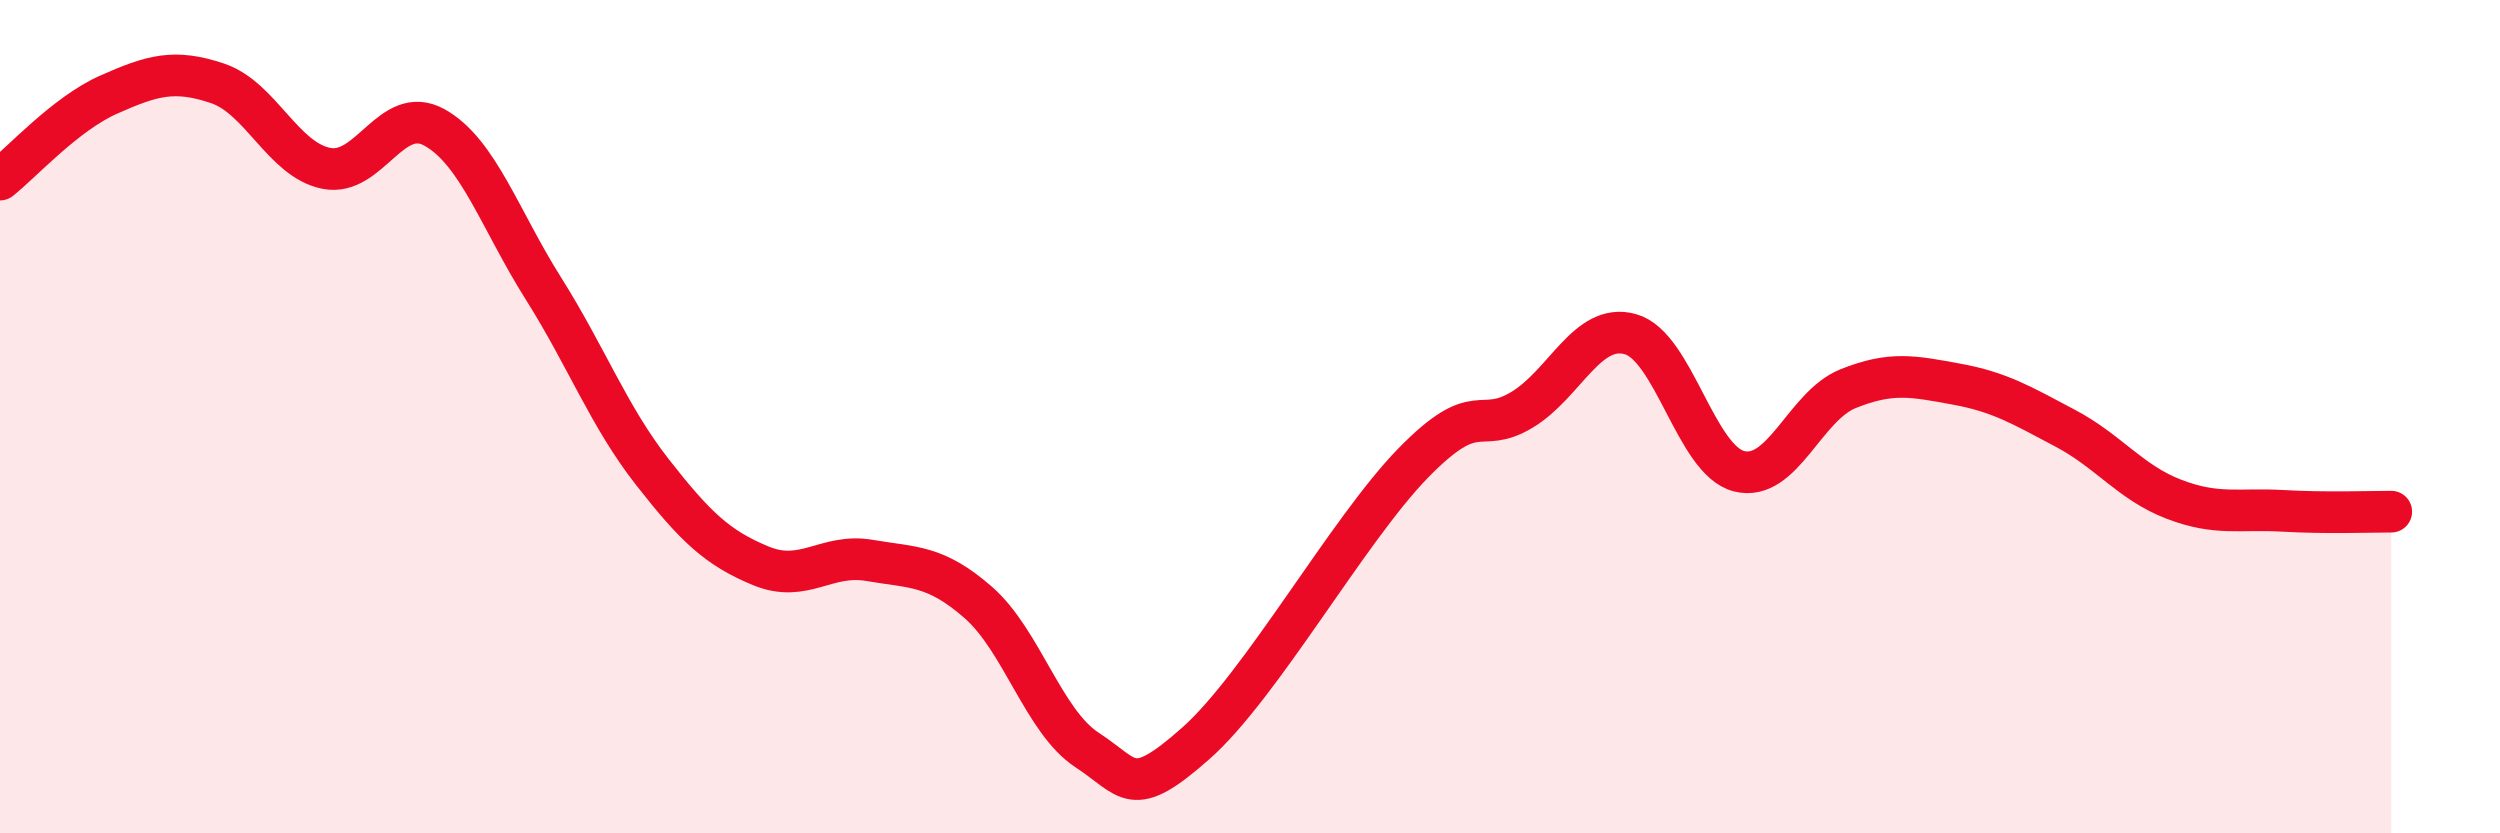 
    <svg width="60" height="20" viewBox="0 0 60 20" xmlns="http://www.w3.org/2000/svg">
      <path
        d="M 0,4.31 C 0.52,3.9 1.57,2.73 2.61,2.27 C 3.65,1.81 4.18,1.65 5.22,2 C 6.26,2.35 6.79,3.83 7.83,4.04 C 8.87,4.25 9.39,2.48 10.43,3.06 C 11.47,3.64 12,5.27 13.04,6.92 C 14.08,8.57 14.61,9.99 15.65,11.32 C 16.69,12.65 17.22,13.15 18.26,13.58 C 19.3,14.01 19.83,13.27 20.87,13.45 C 21.91,13.63 22.44,13.55 23.48,14.46 C 24.52,15.37 25.05,17.32 26.09,18 C 27.13,18.68 27.14,19.22 28.7,17.84 C 30.26,16.46 32.35,12.72 33.91,11.12 C 35.47,9.52 35.48,10.46 36.52,9.84 C 37.56,9.22 38.09,7.73 39.13,8.02 C 40.17,8.31 40.7,11.05 41.74,11.31 C 42.78,11.57 43.31,9.75 44.35,9.33 C 45.39,8.91 45.92,9.03 46.96,9.22 C 48,9.41 48.53,9.73 49.57,10.28 C 50.61,10.83 51.13,11.58 52.17,11.98 C 53.21,12.38 53.74,12.2 54.78,12.26 C 55.82,12.32 56.87,12.28 57.39,12.28L57.39 20L0 20Z"
        fill="#EB0A25"
        opacity="0.1"
        stroke-linecap="round"
        stroke-linejoin="round"
      />
      <path
        d="M 0,4.31 C 0.52,3.9 1.57,2.73 2.61,2.27 C 3.65,1.81 4.18,1.65 5.22,2 C 6.26,2.35 6.79,3.83 7.83,4.04 C 8.87,4.25 9.39,2.48 10.43,3.06 C 11.47,3.64 12,5.27 13.04,6.92 C 14.08,8.57 14.61,9.99 15.65,11.32 C 16.69,12.65 17.22,13.15 18.26,13.58 C 19.3,14.01 19.83,13.27 20.87,13.45 C 21.91,13.63 22.44,13.55 23.48,14.46 C 24.52,15.37 25.05,17.32 26.09,18 C 27.13,18.68 27.14,19.22 28.7,17.84 C 30.26,16.46 32.35,12.72 33.91,11.12 C 35.47,9.52 35.48,10.46 36.52,9.84 C 37.56,9.22 38.09,7.73 39.13,8.02 C 40.17,8.31 40.7,11.05 41.74,11.31 C 42.78,11.57 43.31,9.75 44.35,9.33 C 45.39,8.91 45.92,9.03 46.96,9.22 C 48,9.41 48.53,9.73 49.57,10.28 C 50.61,10.83 51.13,11.58 52.17,11.98 C 53.21,12.38 53.74,12.2 54.78,12.26 C 55.82,12.32 56.87,12.28 57.39,12.28"
        stroke="#EB0A25"
        stroke-width="1"
        fill="none"
        stroke-linecap="round"
        stroke-linejoin="round"
      />
    </svg>
  